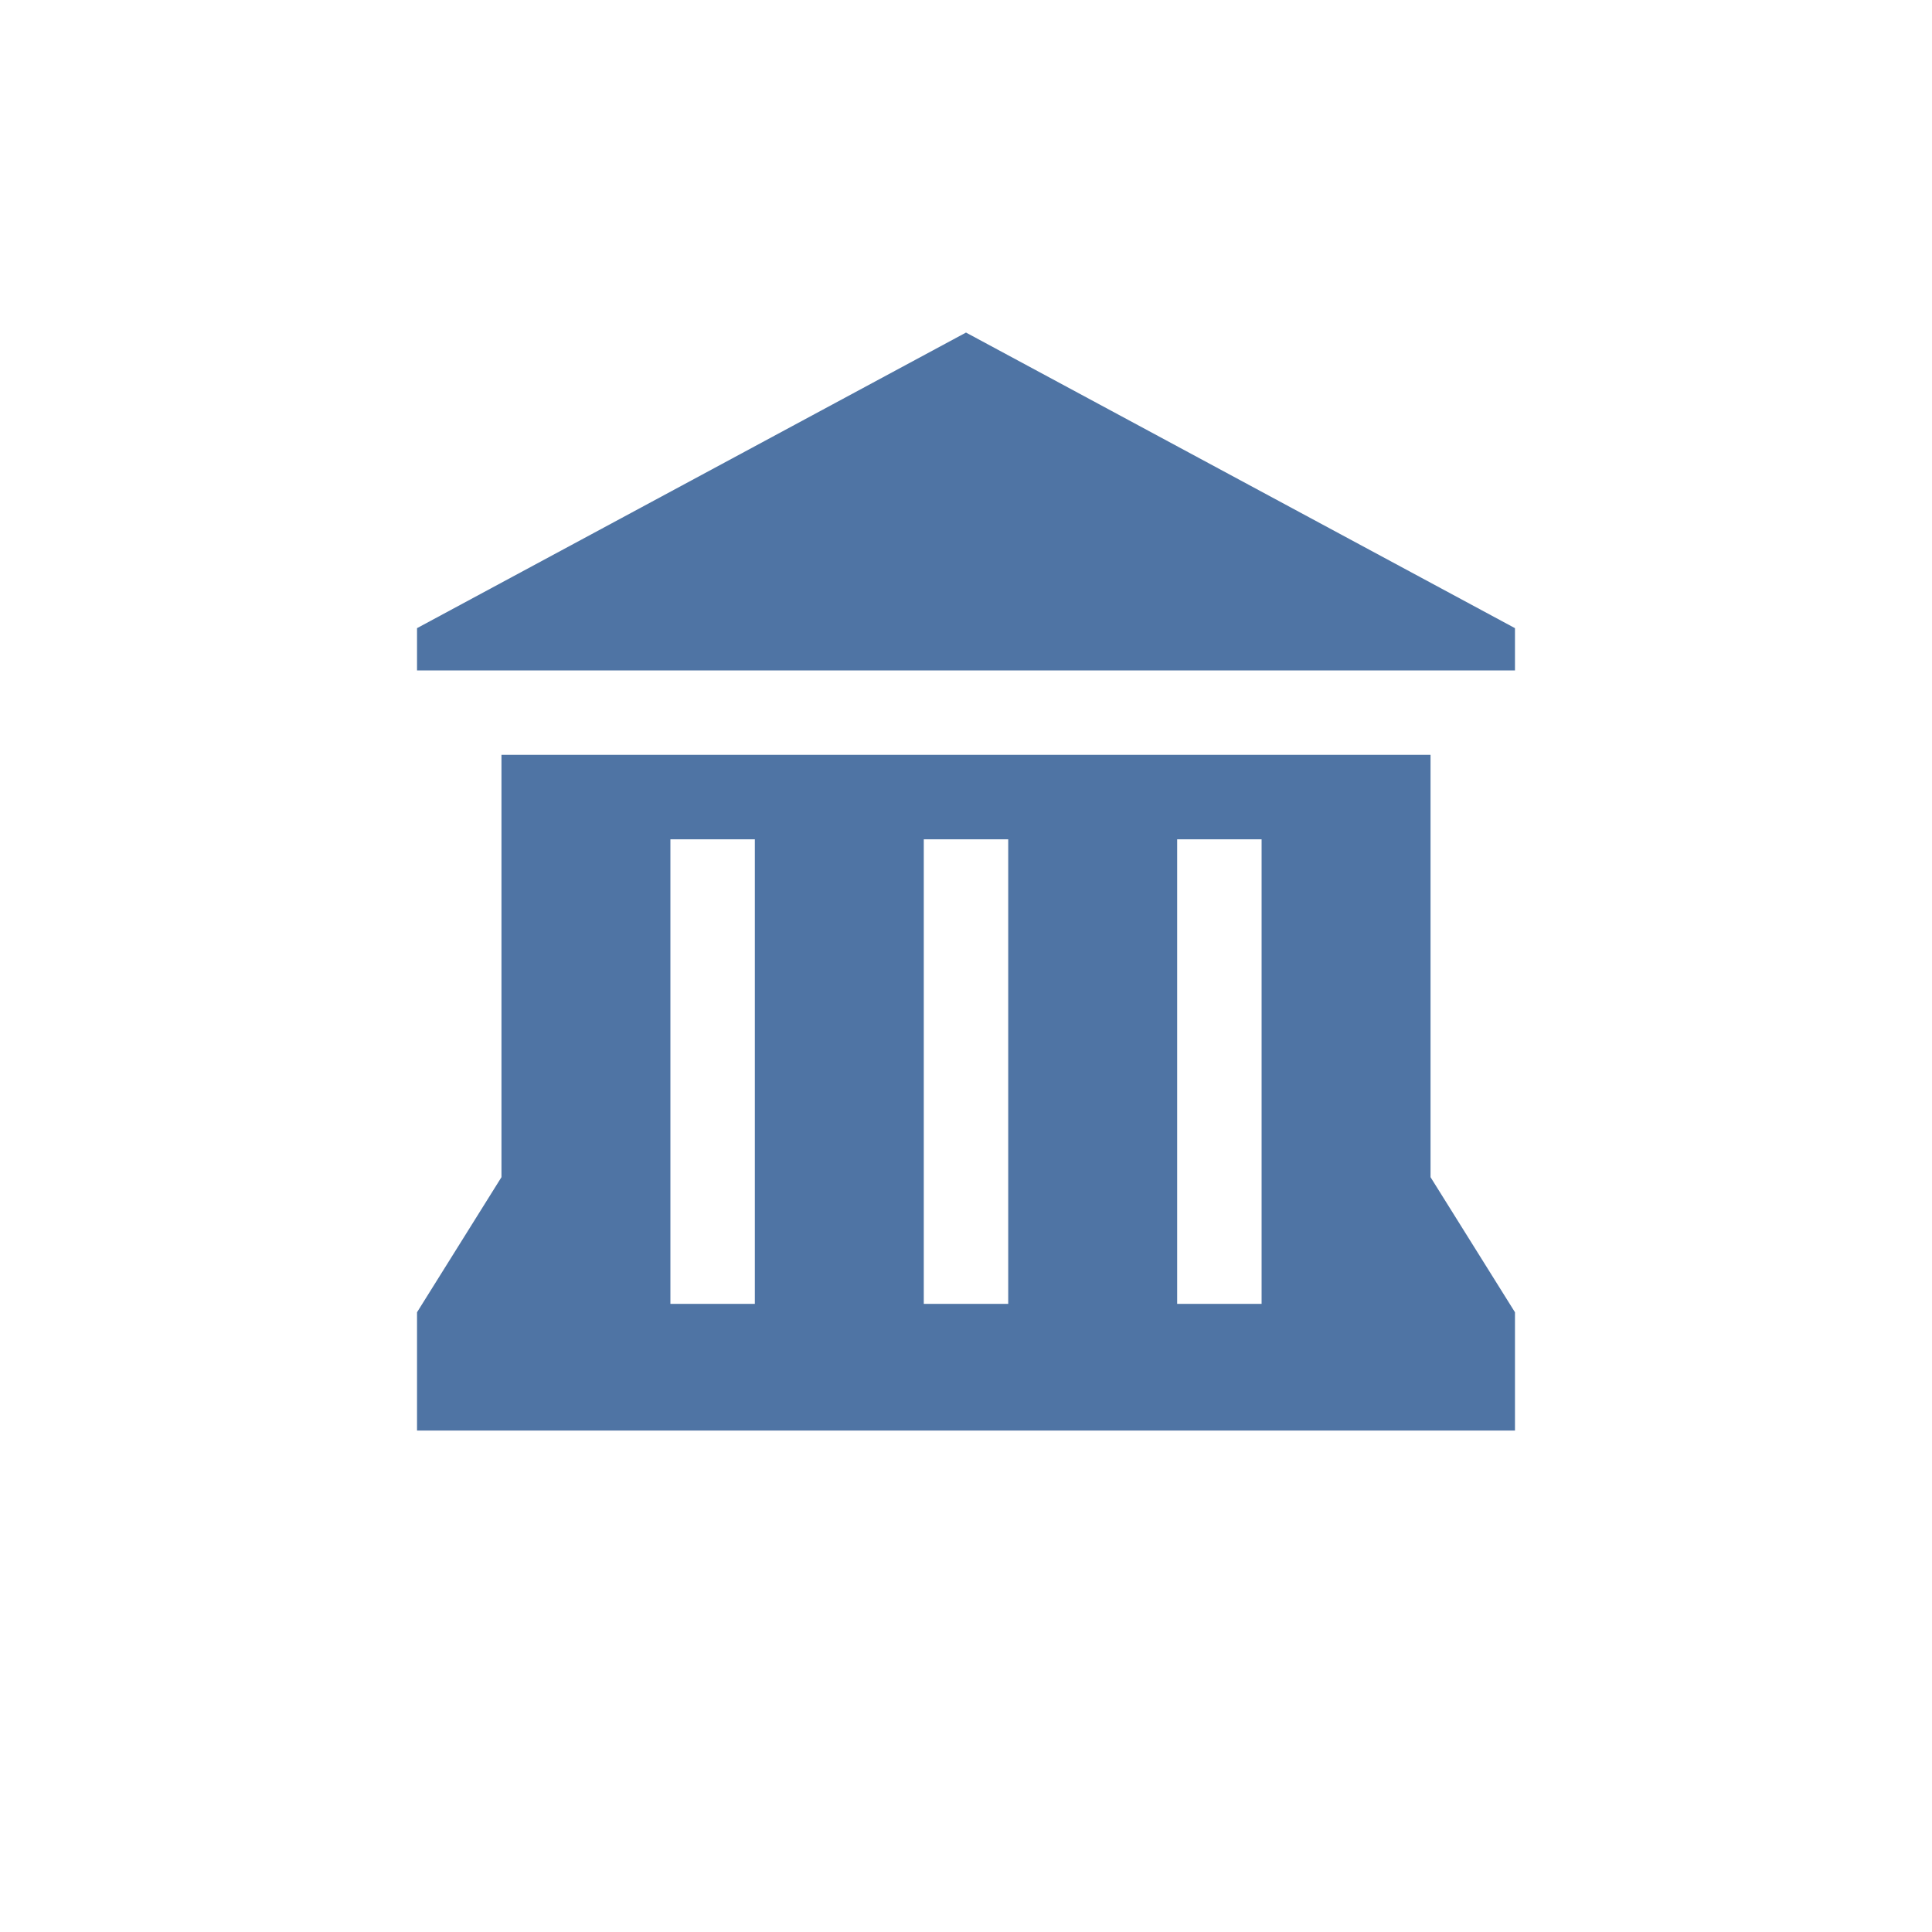 <svg width="61" height="61" viewBox="0 0 61 61" fill="none" xmlns="http://www.w3.org/2000/svg">
<g clip-path="url(#clip0_185_212)">
<path d="M30.5 10.5L13.167 19.833V21.167H47.833V19.833L30.5 10.5ZM15.833 23.833V37.167L13.167 41.433V45.167H47.833V41.433L45.167 37.167V23.833H15.833ZM21.167 26.5H23.833V41.167H21.167V26.5ZM29.167 26.5H31.833V41.167H29.167V26.5ZM37.167 26.5H39.833V41.167H37.167V26.5Z" fill="#4F74A4"/>
</g>
<defs>
<clipPath id="clip0_185_212">
<rect width="40" height="40" fill="white" transform="translate(10.5 10.5)"/>
</clipPath>
</defs>
</svg>
